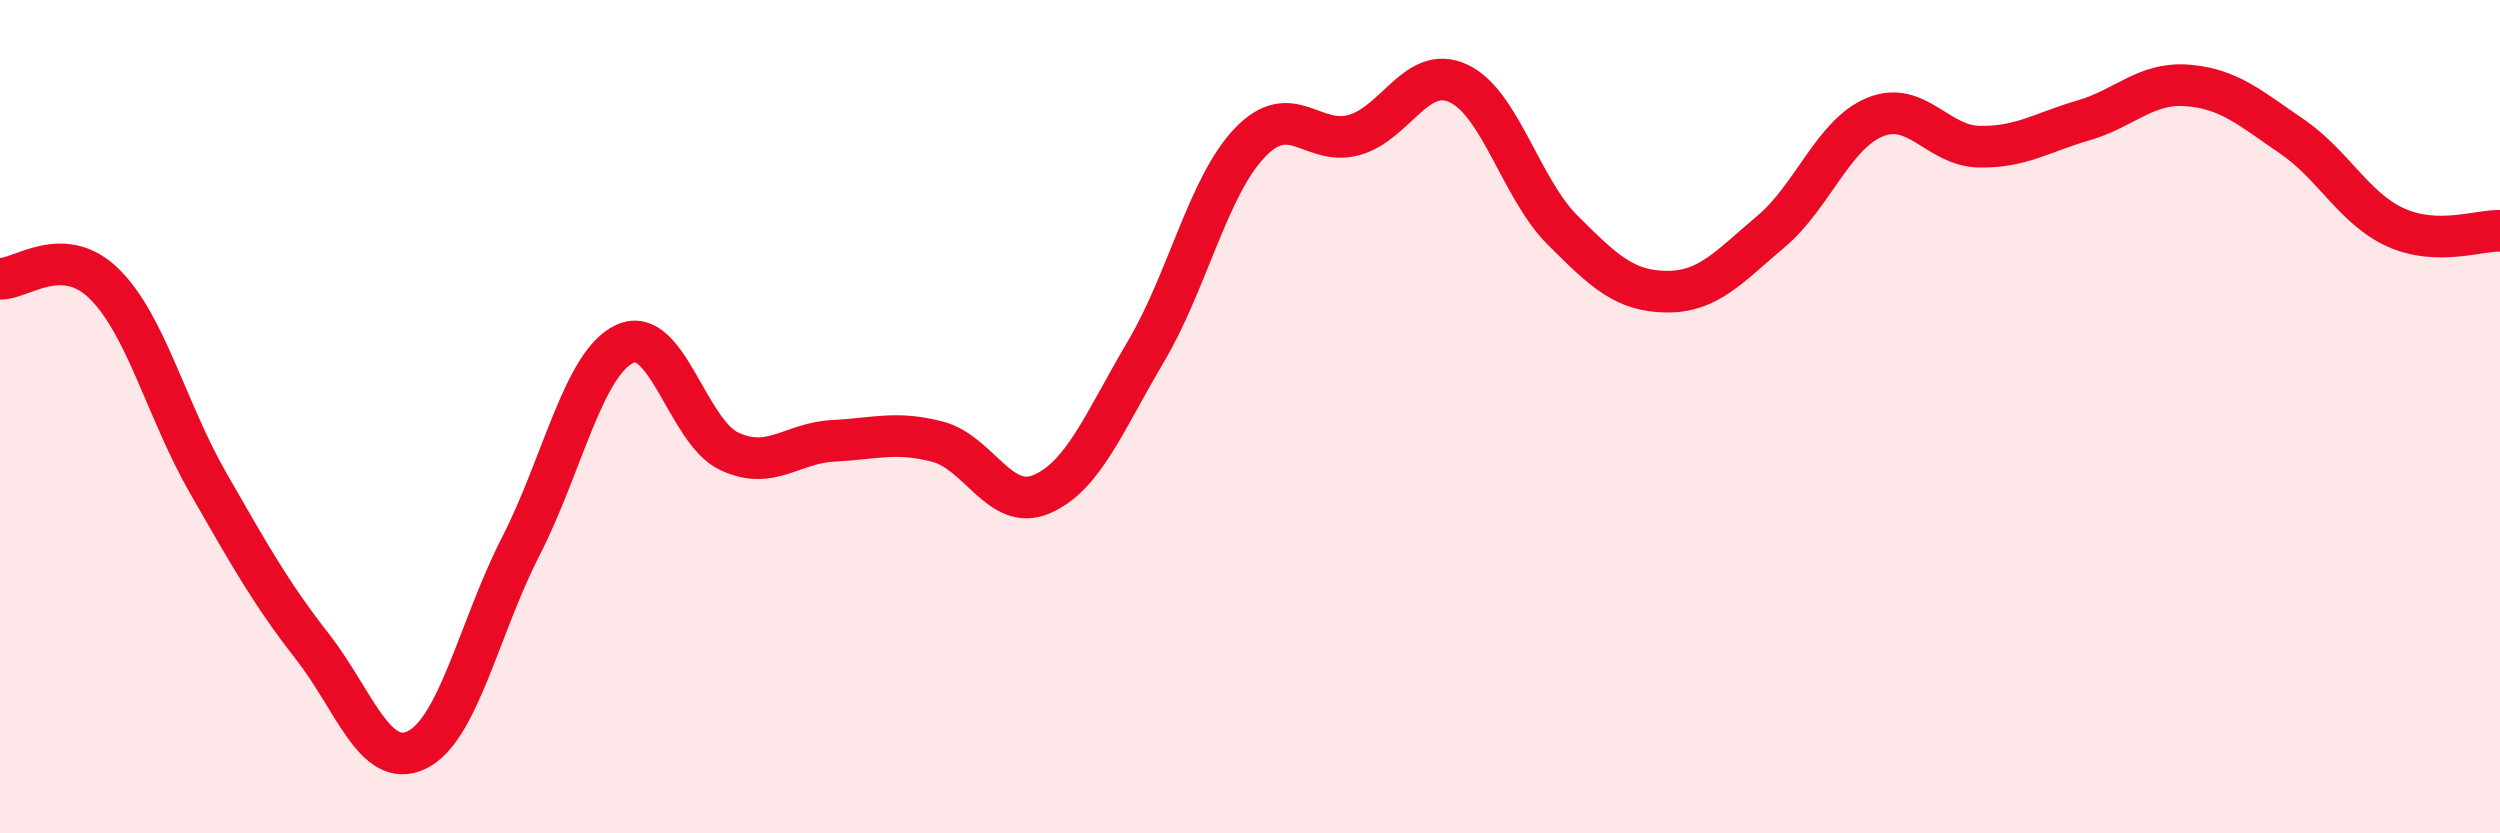 
    <svg width="60" height="20" viewBox="0 0 60 20" xmlns="http://www.w3.org/2000/svg">
      <path
        d="M 0,6.69 C 0.5,6.71 1.5,5.83 2.5,6.81 C 3.5,7.79 4,9.86 5,11.6 C 6,13.34 6.5,14.24 7.5,15.52 C 8.5,16.8 9,18.48 10,18 C 11,17.52 11.5,15.06 12.5,13.11 C 13.5,11.16 14,8.71 15,8.25 C 16,7.79 16.5,10.36 17.5,10.83 C 18.5,11.3 19,10.63 20,10.58 C 21,10.53 21.5,10.34 22.5,10.6 C 23.5,10.86 24,12.29 25,11.86 C 26,11.43 26.5,10.13 27.5,8.44 C 28.5,6.75 29,4.46 30,3.42 C 31,2.38 31.5,3.52 32.5,3.24 C 33.5,2.96 34,1.54 35,2 C 36,2.46 36.5,4.52 37.5,5.52 C 38.5,6.52 39,6.99 40,7 C 41,7.01 41.5,6.4 42.5,5.56 C 43.5,4.72 44,3.22 45,2.81 C 46,2.4 46.5,3.5 47.5,3.52 C 48.5,3.54 49,3.18 50,2.89 C 51,2.6 51.5,1.97 52.5,2.05 C 53.5,2.13 54,2.59 55,3.27 C 56,3.95 56.5,5.01 57.5,5.46 C 58.5,5.91 59.5,5.52 60,5.54L60 20L0 20Z"
        fill="#EB0A25"
        opacity="0.1"
        stroke-linecap="round"
        stroke-linejoin="round"
      />
      <path
        d="M 0,6.69 C 0.5,6.71 1.5,5.83 2.5,6.81 C 3.5,7.79 4,9.86 5,11.6 C 6,13.34 6.5,14.24 7.5,15.52 C 8.5,16.8 9,18.48 10,18 C 11,17.52 11.5,15.06 12.5,13.11 C 13.5,11.16 14,8.71 15,8.25 C 16,7.79 16.5,10.36 17.5,10.83 C 18.5,11.3 19,10.63 20,10.58 C 21,10.53 21.5,10.34 22.5,10.6 C 23.5,10.86 24,12.29 25,11.86 C 26,11.43 26.5,10.13 27.5,8.44 C 28.5,6.75 29,4.46 30,3.42 C 31,2.38 31.5,3.52 32.5,3.24 C 33.5,2.96 34,1.54 35,2 C 36,2.46 36.5,4.52 37.5,5.52 C 38.5,6.52 39,6.99 40,7 C 41,7.01 41.5,6.4 42.5,5.56 C 43.5,4.72 44,3.22 45,2.81 C 46,2.4 46.5,3.5 47.5,3.52 C 48.5,3.54 49,3.18 50,2.89 C 51,2.6 51.5,1.97 52.5,2.05 C 53.5,2.13 54,2.59 55,3.27 C 56,3.95 56.5,5.01 57.5,5.46 C 58.5,5.91 59.5,5.52 60,5.54"
        stroke="#EB0A25"
        stroke-width="1"
        fill="none"
        stroke-linecap="round"
        stroke-linejoin="round"
      />
    </svg>
  